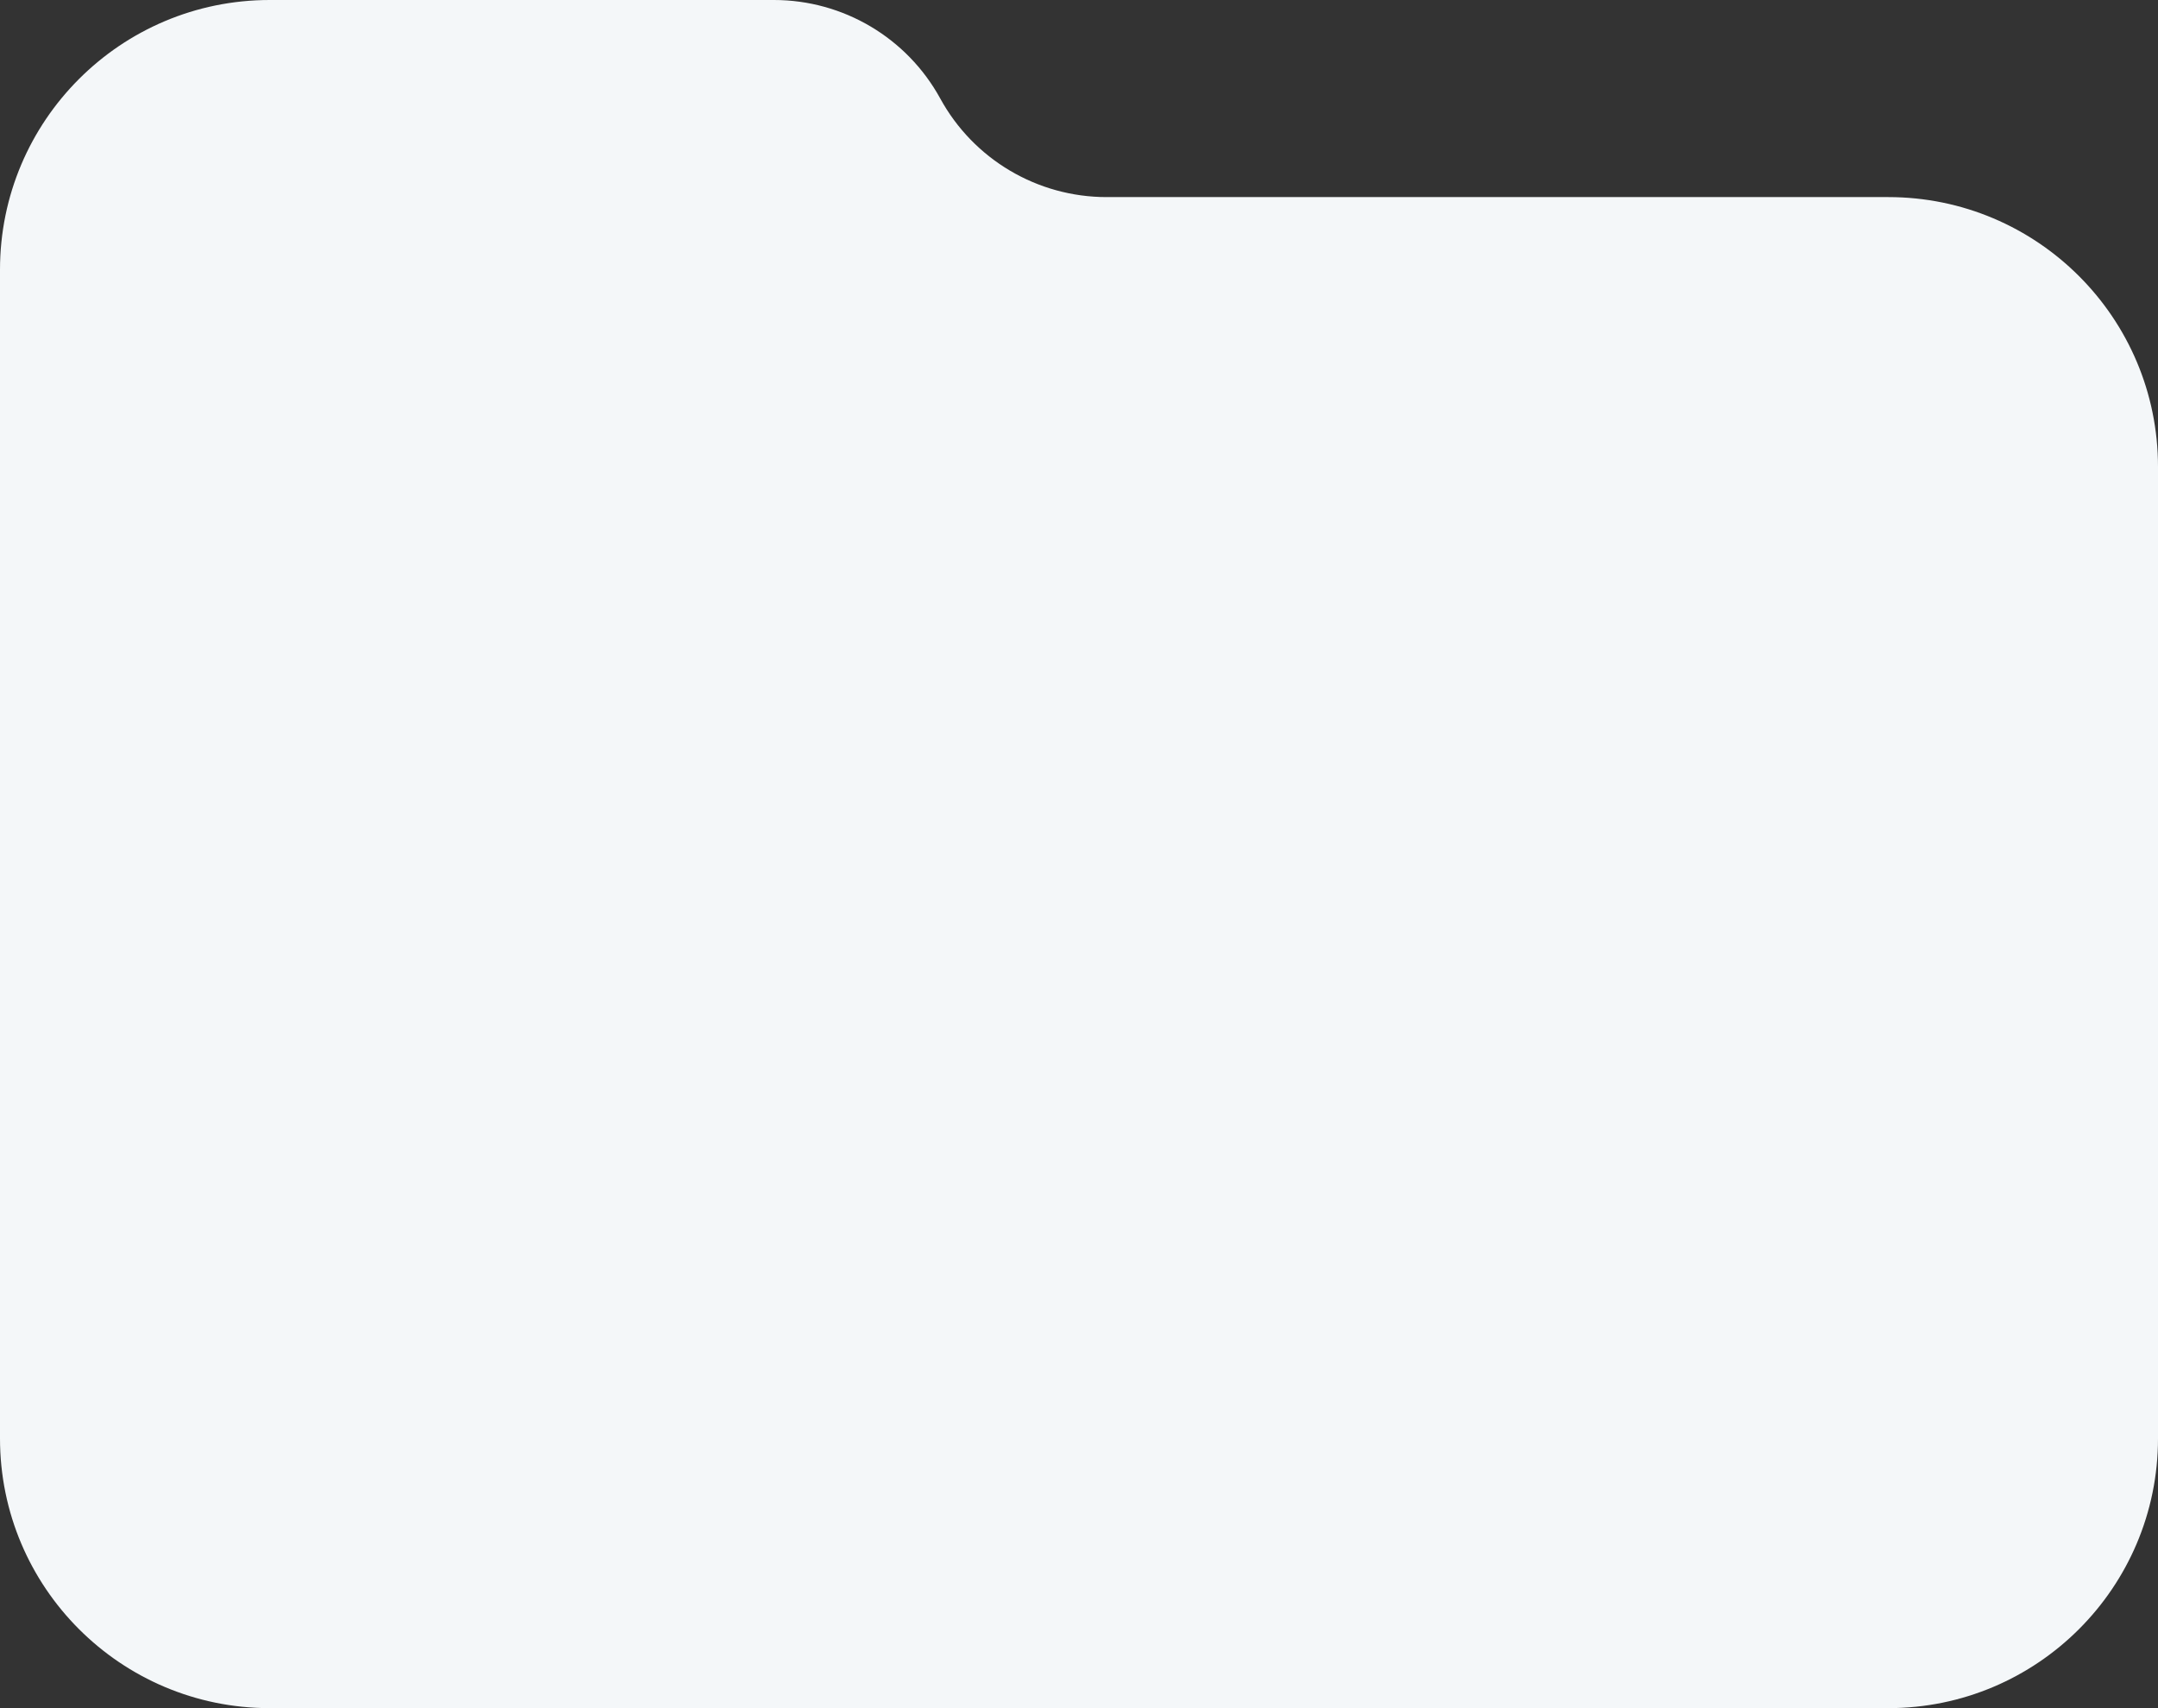 <?xml version="1.0" encoding="UTF-8"?> <svg xmlns="http://www.w3.org/2000/svg" width="336" height="266" viewBox="0 0 336 266" fill="none"><rect x="0" y="0" width="336" height="266" fill="#333333" stroke="none"/><path data-figma-bg-blur-radius="21" d="M0 42C0 18.804 18.804 0 42 0H120.505C131.292 0 141.221 5.884 146.4 15.346V15.346C151.579 24.808 161.508 30.692 172.295 30.692H294C317.196 30.692 336 49.496 336 72.692V224C336 247.196 317.196 266 294 266H42C18.804 266 0 247.196 0 224V42Z" fill="#F4F7F9"></path><defs><clipPath id="bgblur_0_2115_8569_clip_path" transform="translate(21 21)"><path d="M0 42C0 18.804 18.804 0 42 0H120.505C131.292 0 141.221 5.884 146.4 15.346V15.346C151.579 24.808 161.508 30.692 172.295 30.692H294C317.196 30.692 336 49.496 336 72.692V224C336 247.196 317.196 266 294 266H42C18.804 266 0 247.196 0 224V42Z"></path></clipPath></defs></svg> 